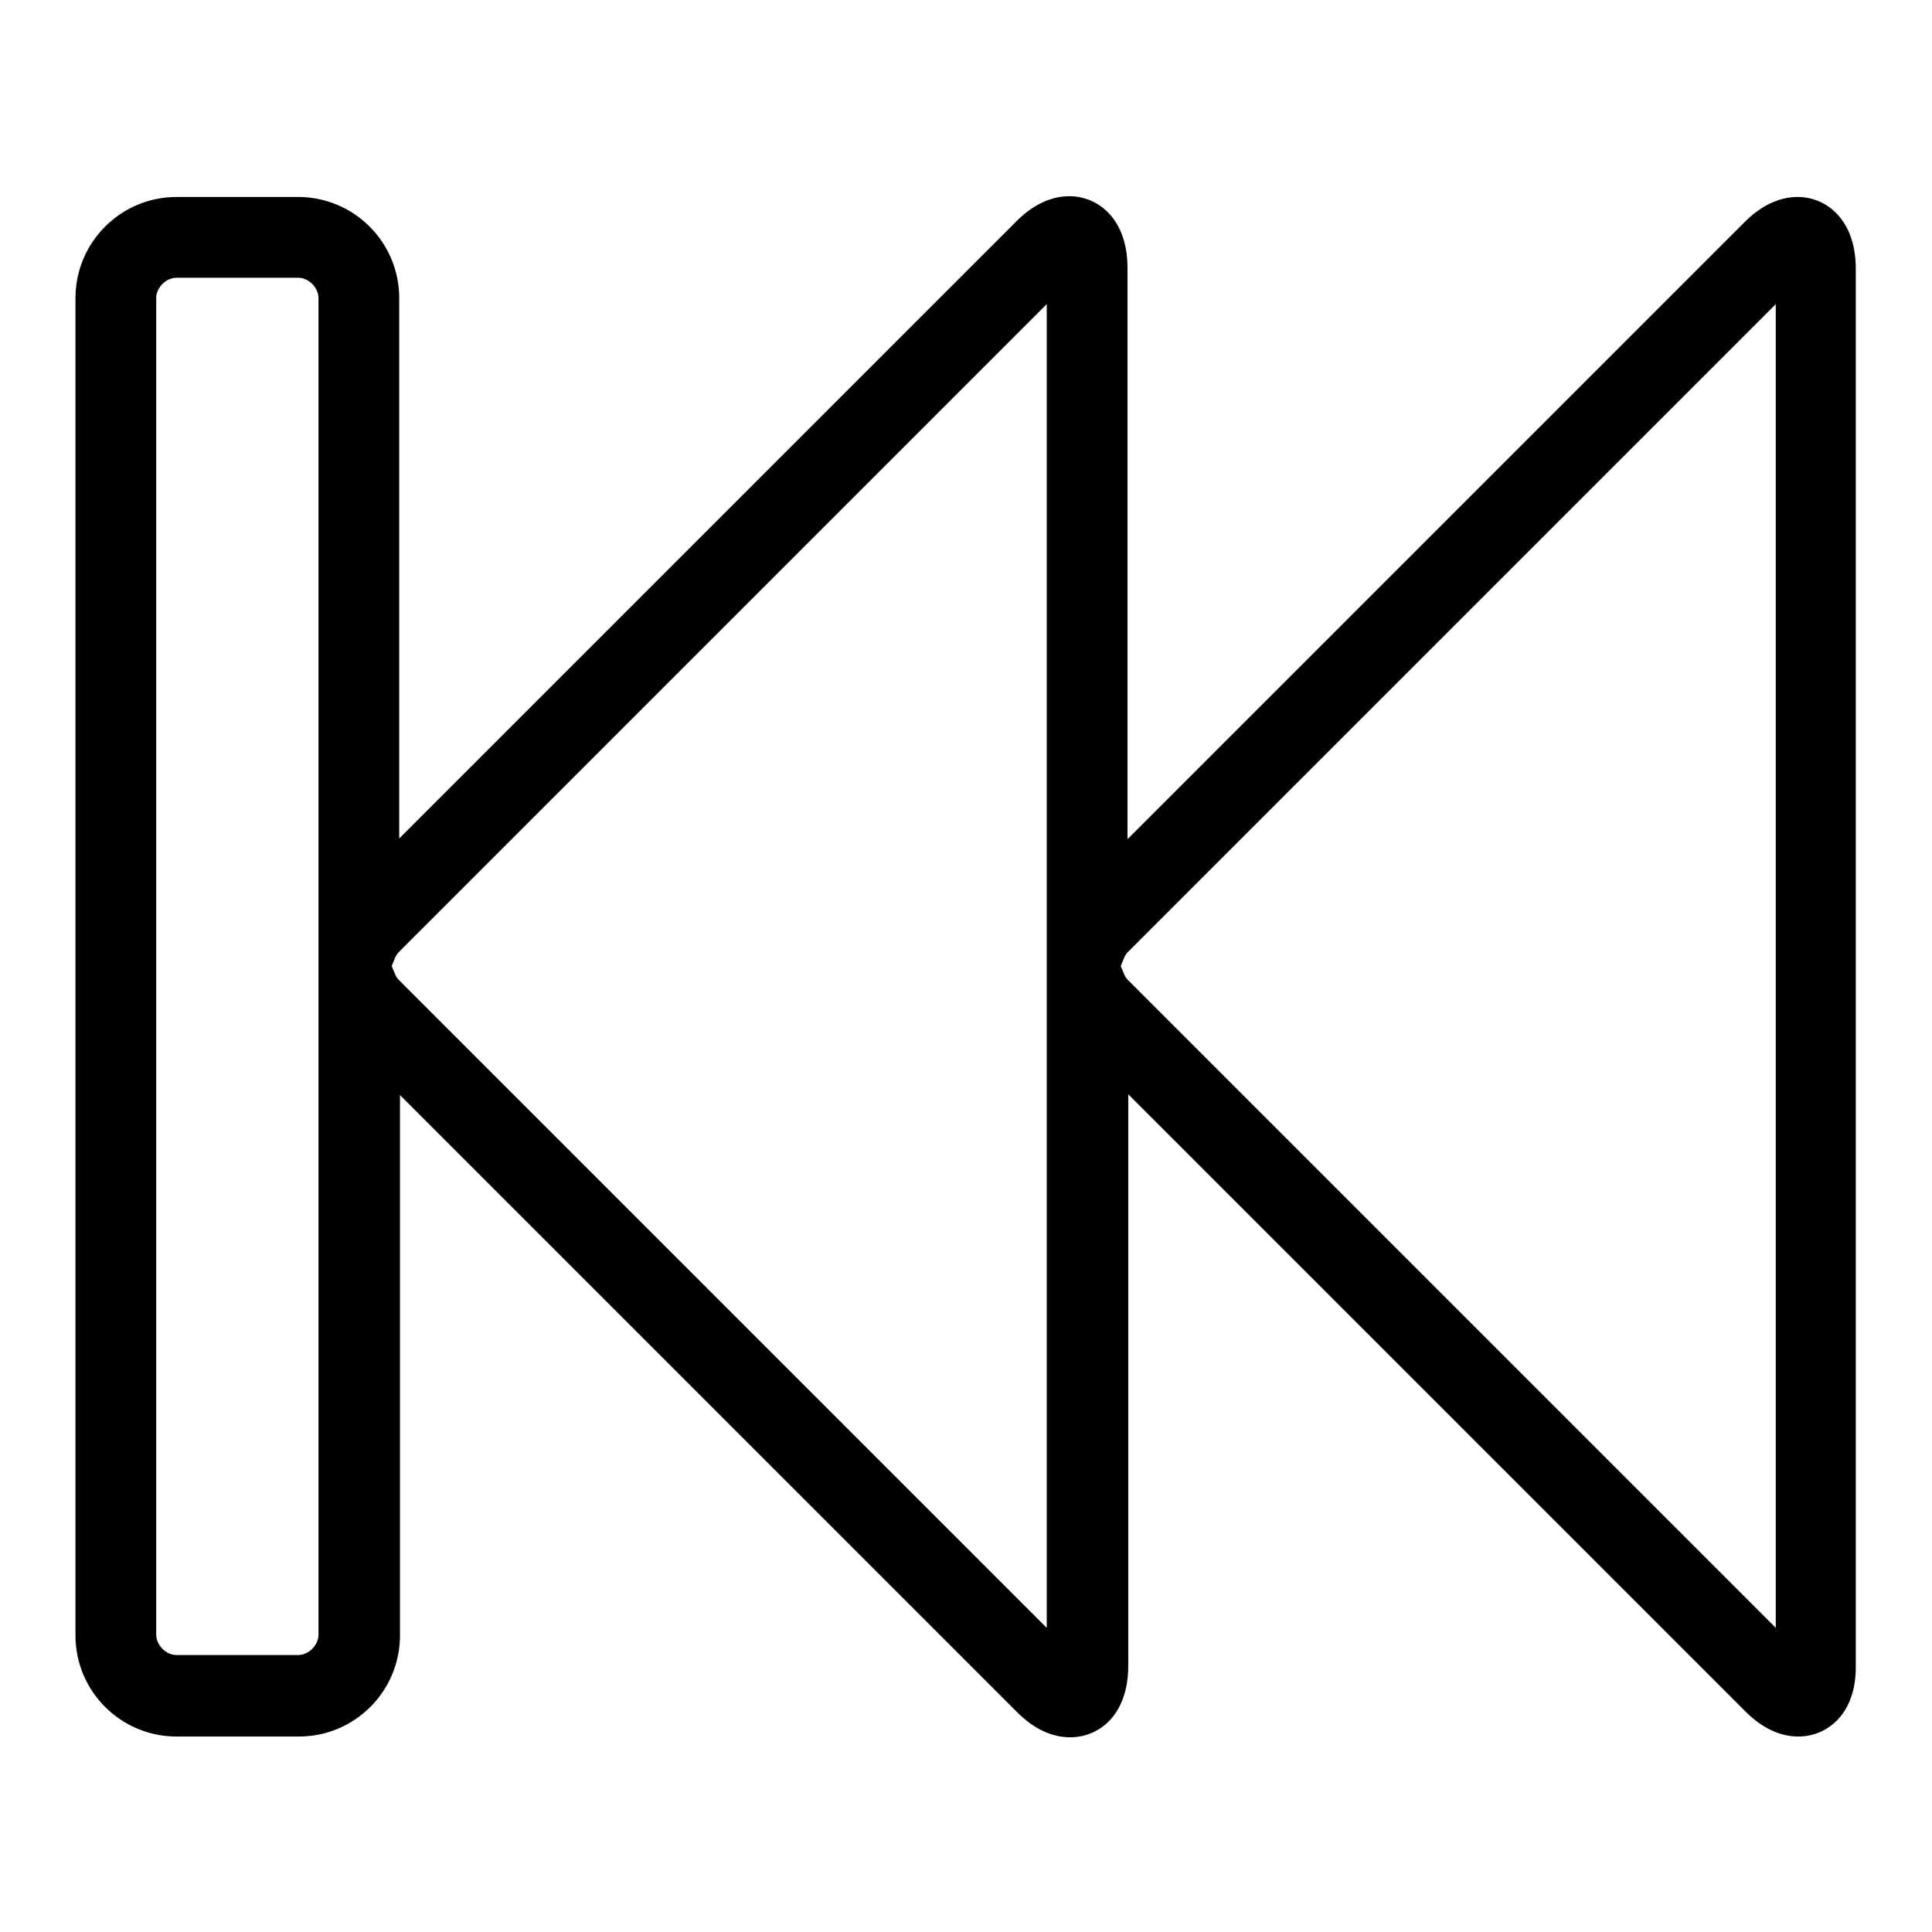 <?xml version="1.0" encoding="utf-8"?>
<!-- Svg Vector Icons : http://www.onlinewebfonts.com/icon -->
<!DOCTYPE svg PUBLIC "-//W3C//DTD SVG 1.1//EN" "http://www.w3.org/Graphics/SVG/1.1/DTD/svg11.dtd">
<svg version="1.1" xmlns="http://www.w3.org/2000/svg" xmlns:xlink="http://www.w3.org/1999/xlink" x="0px" y="0px" viewBox="0 0 256 256" enable-background="new 0 0 256 256" xml:space="preserve">
<g> <path fill="#000000" d="M238.3,230.1c-2.4,0-4.8-1.1-7-3.3l-81.8-81.8v75.7c0,6.6-3.9,9.5-7.7,9.5c-2.4,0-4.8-1.1-7-3.3l-81.8-81.8 v71.6c0,7.4-6,13.4-13.4,13.4H23.4c-7.4,0-13.4-6-13.4-13.4V39.5c0-7.4,6-13.4,13.4-13.4h16.1c7.4,0,13.4,6,13.4,13.4v71.6 l81.8-81.8c2.2-2.2,4.6-3.3,7-3.3c3.8,0,7.7,3,7.7,9.5v75.7l81.8-81.8c2.2-2.2,4.6-3.3,7-3.3c3.8,0,7.7,3,7.7,9.5v185.1 C246,227.1,242.1,230.1,238.3,230.1L238.3,230.1z M23.4,36.8c-1.4,0-2.7,1.3-2.7,2.7v177.1c0,1.4,1.3,2.7,2.7,2.7h16.1 c1.4,0,2.7-1.3,2.7-2.7V39.5c0-1.4-1.3-2.7-2.7-2.7H23.4z M148.5,128l0.5,1.2c0.1,0.2,0.2,0.4,0.5,0.7l85.8,85.8V40.3l-85.8,85.8 c-0.3,0.3-0.4,0.5-0.5,0.7L148.5,128L148.5,128z M51.9,128l0.5,1.2c0.1,0.2,0.2,0.4,0.5,0.7l85.8,85.8V40.3l-85.8,85.8 c-0.3,0.3-0.4,0.5-0.5,0.7L51.9,128z"/></g>
</svg>